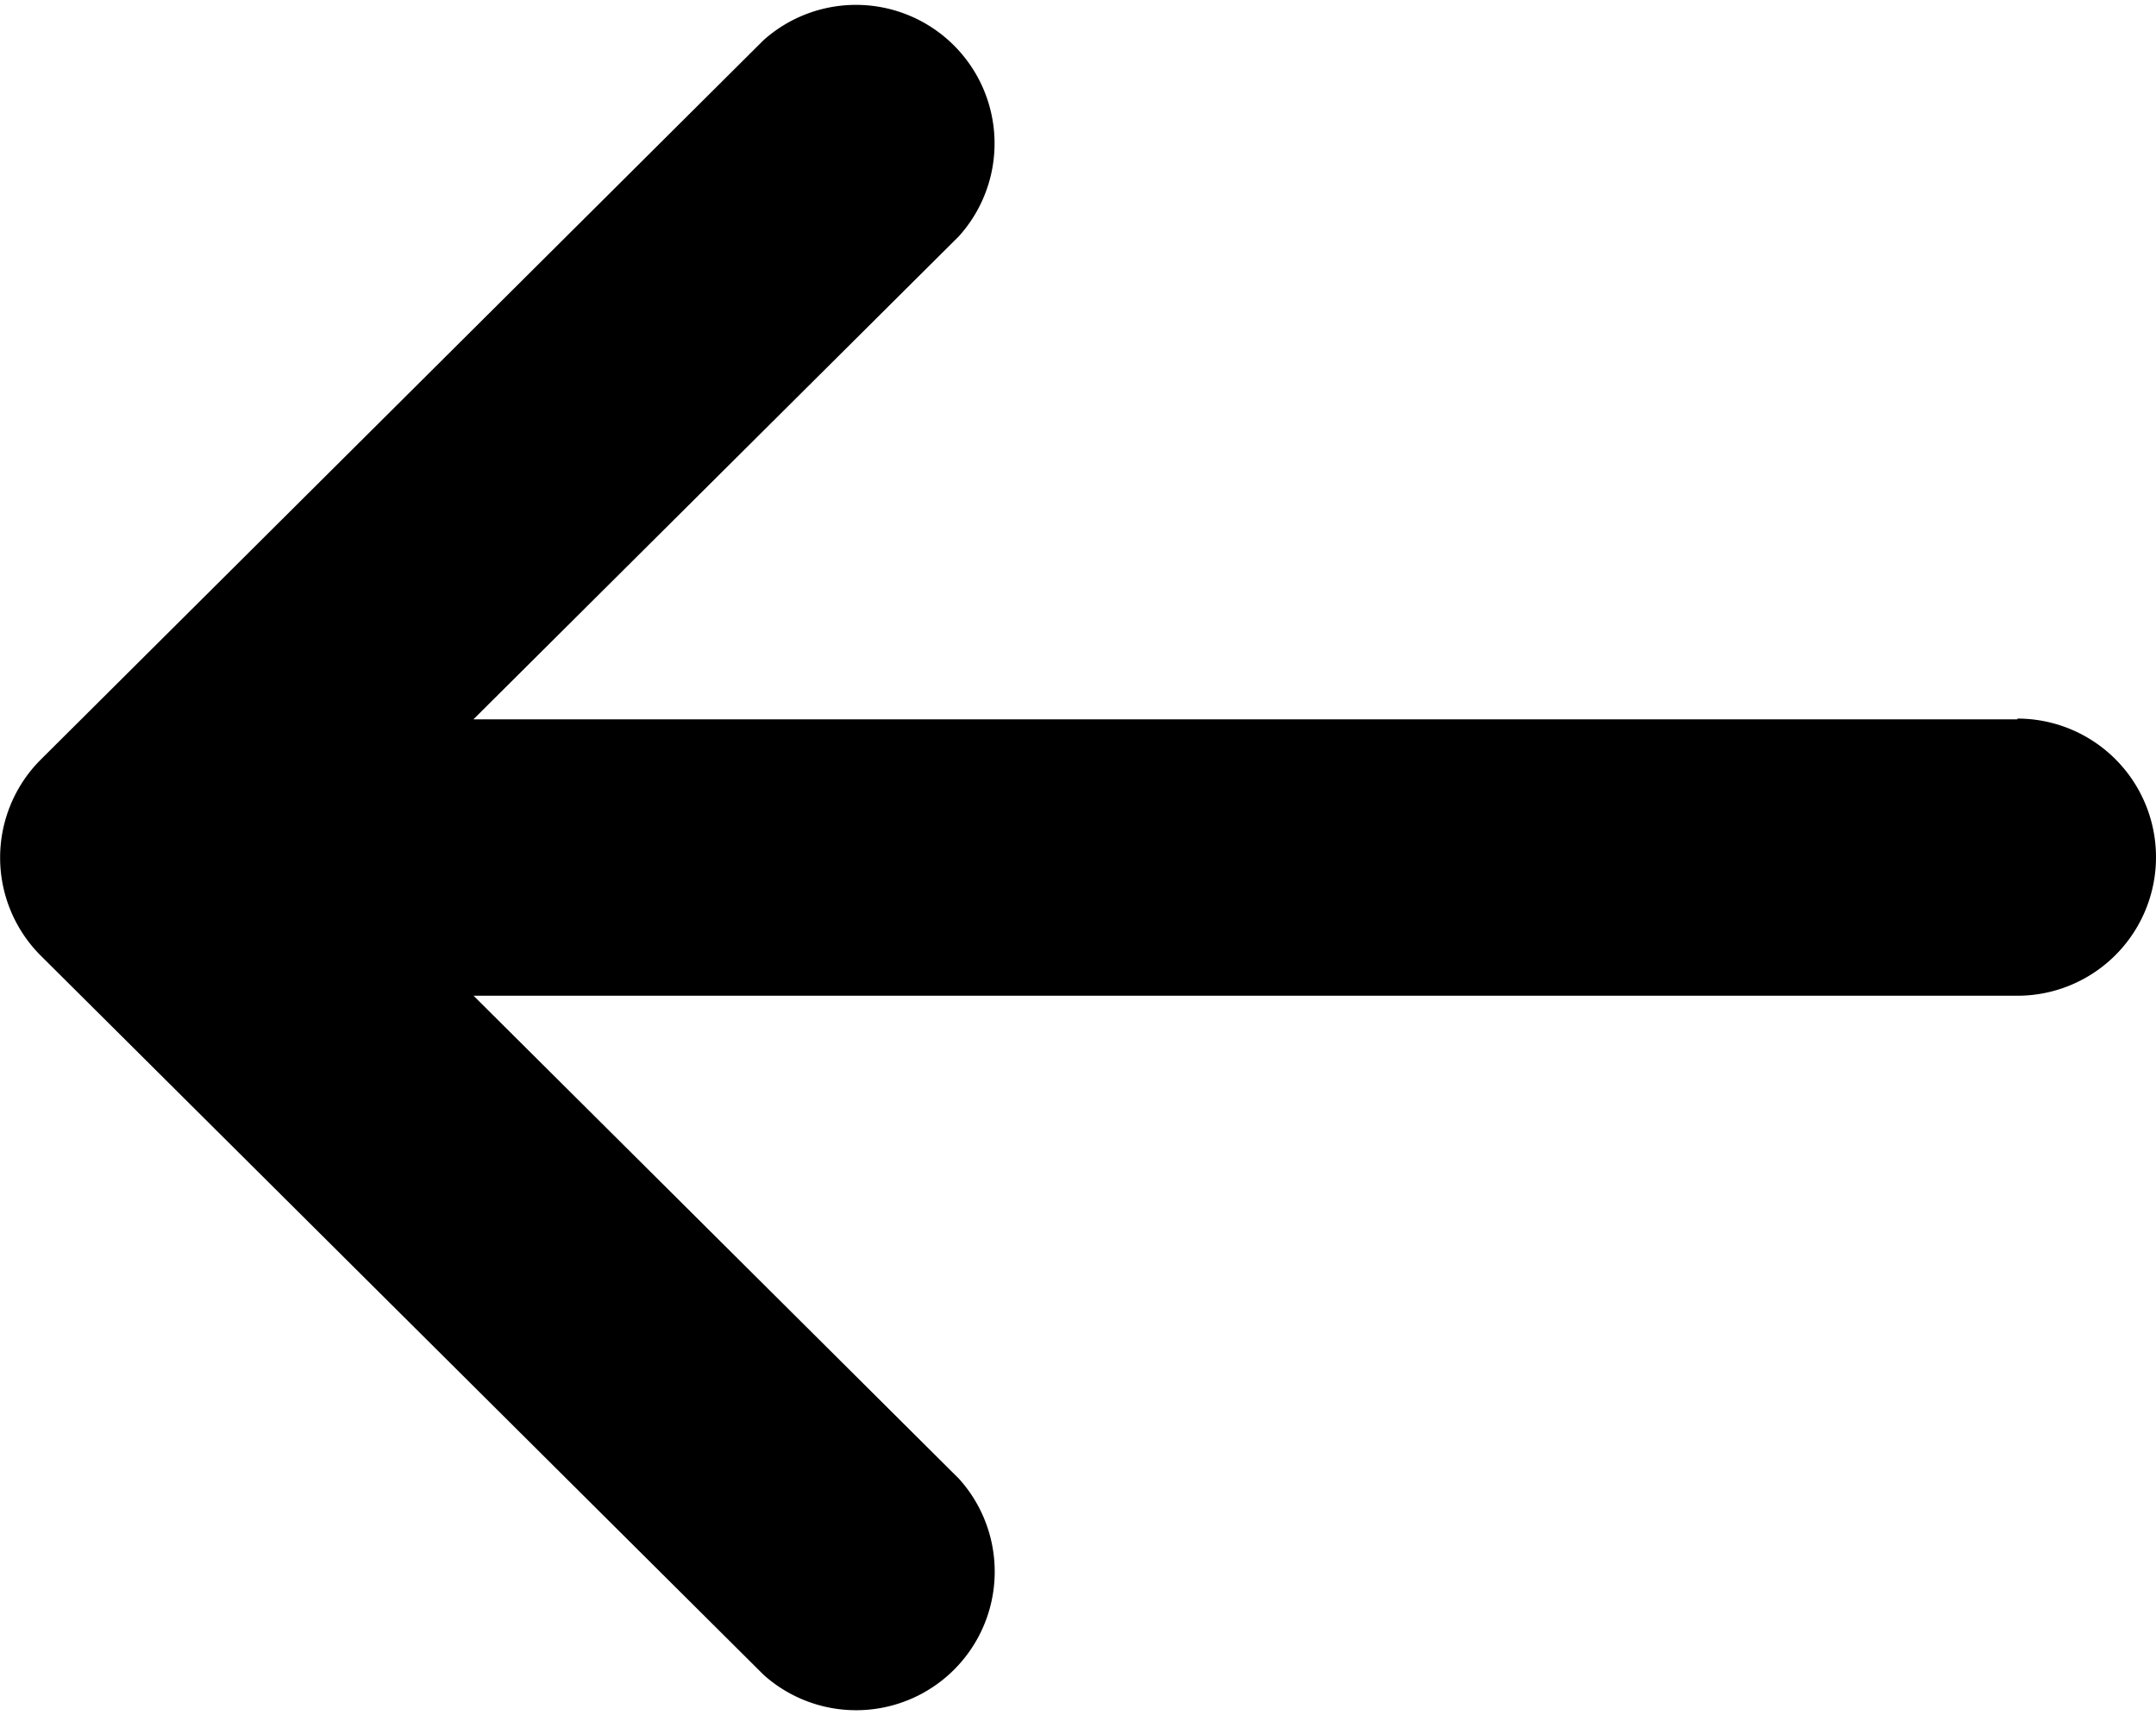 <svg xmlns="http://www.w3.org/2000/svg" width="14" height="11.141" viewBox="0 0 14 11.141">
  <g id="arrows_1_" data-name="arrows(1)" transform="translate(-7 -132)">
    <g id="Group_17" data-name="Group 17" transform="translate(0 132)">
      <path id="Path_42" data-name="Path 42" d="M13.1,136.672H3.074l3.152-3.137a.9.9,0,0,0-1.268-1.274L.264,136.934h0a.9.9,0,0,0,0,1.272h0l4.695,4.672a.9.9,0,0,0,1.268-1.274l-3.152-3.137H13.1a.9.9,0,0,0,0-1.8Z" transform="translate(7 -132)"/>
    </g>
  </g>
</svg>
